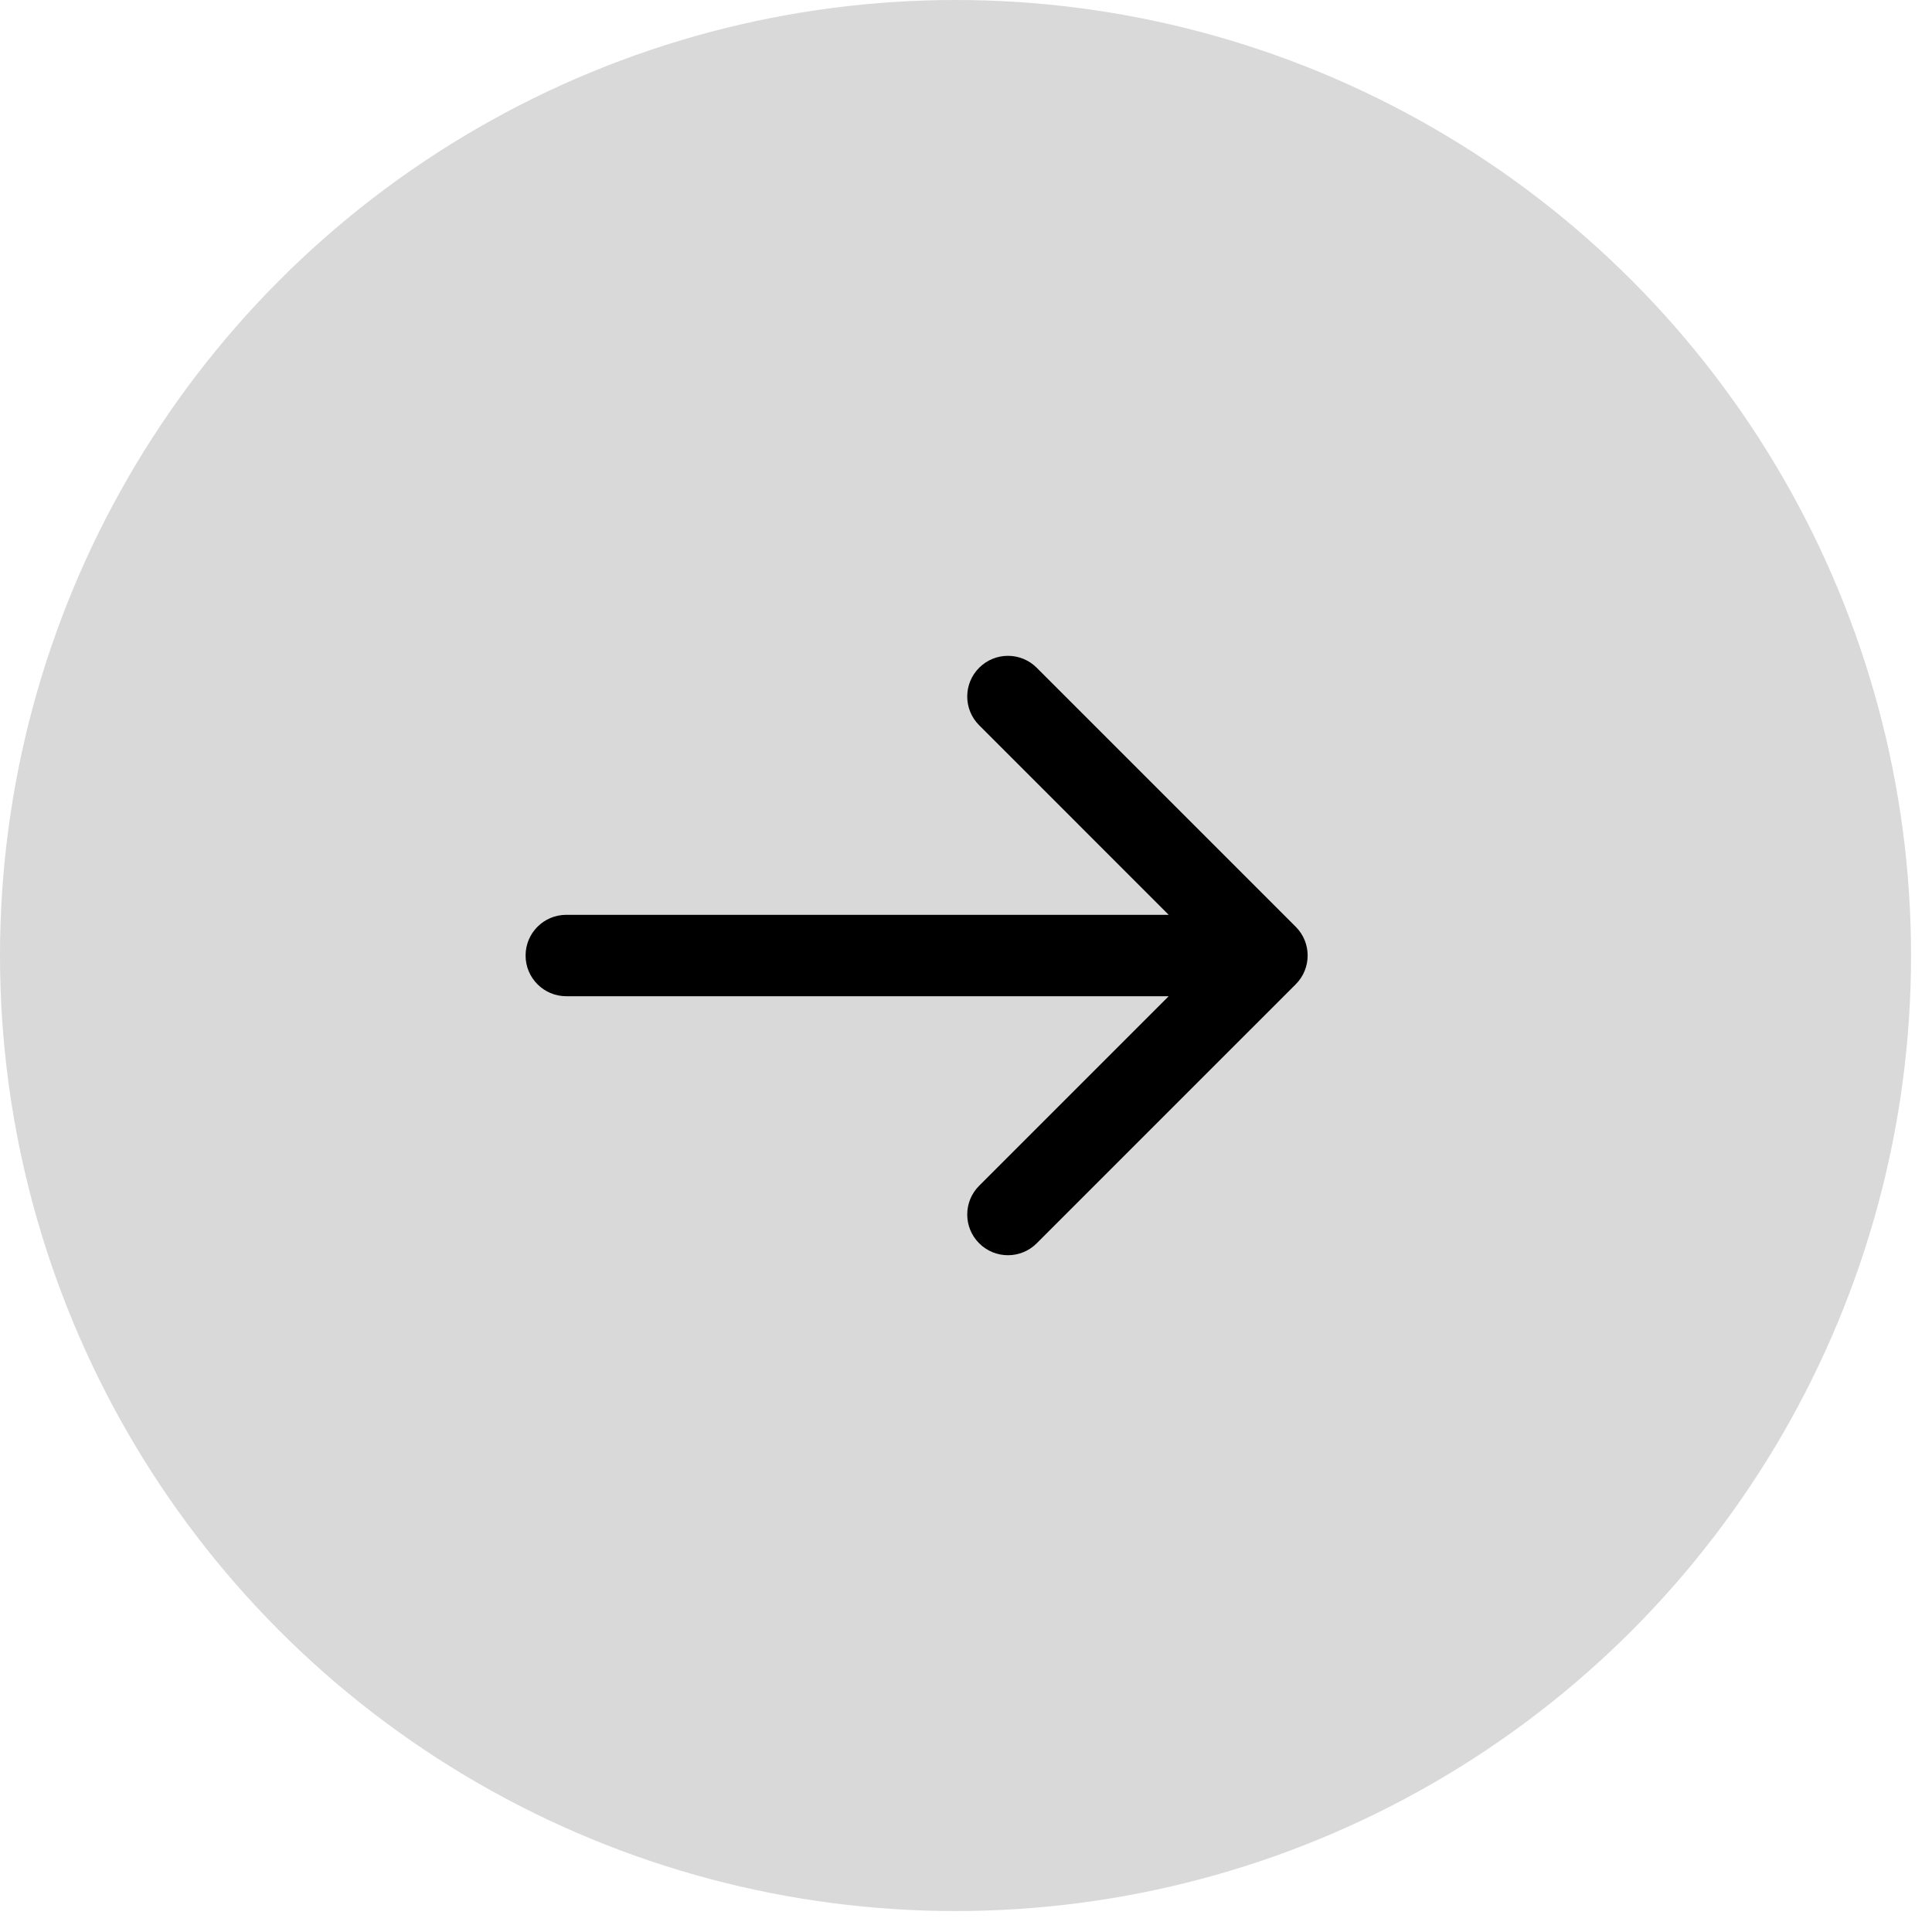 <?xml version="1.0" encoding="UTF-8"?> <svg xmlns="http://www.w3.org/2000/svg" width="45" height="45" viewBox="0 0 45 45" fill="none"> <circle cx="22.256" cy="22.256" r="22.256" fill="#D9D9D9"></circle> <path d="M13.19 21.308C12.666 21.308 12.242 21.732 12.242 22.256C12.242 22.779 12.666 23.204 13.19 23.204L13.19 21.308ZM30.18 22.926C30.55 22.556 30.55 21.956 30.18 21.586L24.147 15.553C23.777 15.183 23.177 15.183 22.807 15.553C22.436 15.923 22.436 16.523 22.807 16.893L28.169 22.256L22.807 27.618C22.436 27.988 22.436 28.589 22.807 28.959C23.177 29.329 23.777 29.329 24.147 28.959L30.18 22.926ZM13.19 23.204L29.509 23.204L29.509 21.308L13.19 21.308L13.19 23.204Z" fill="black"></path> </svg> 